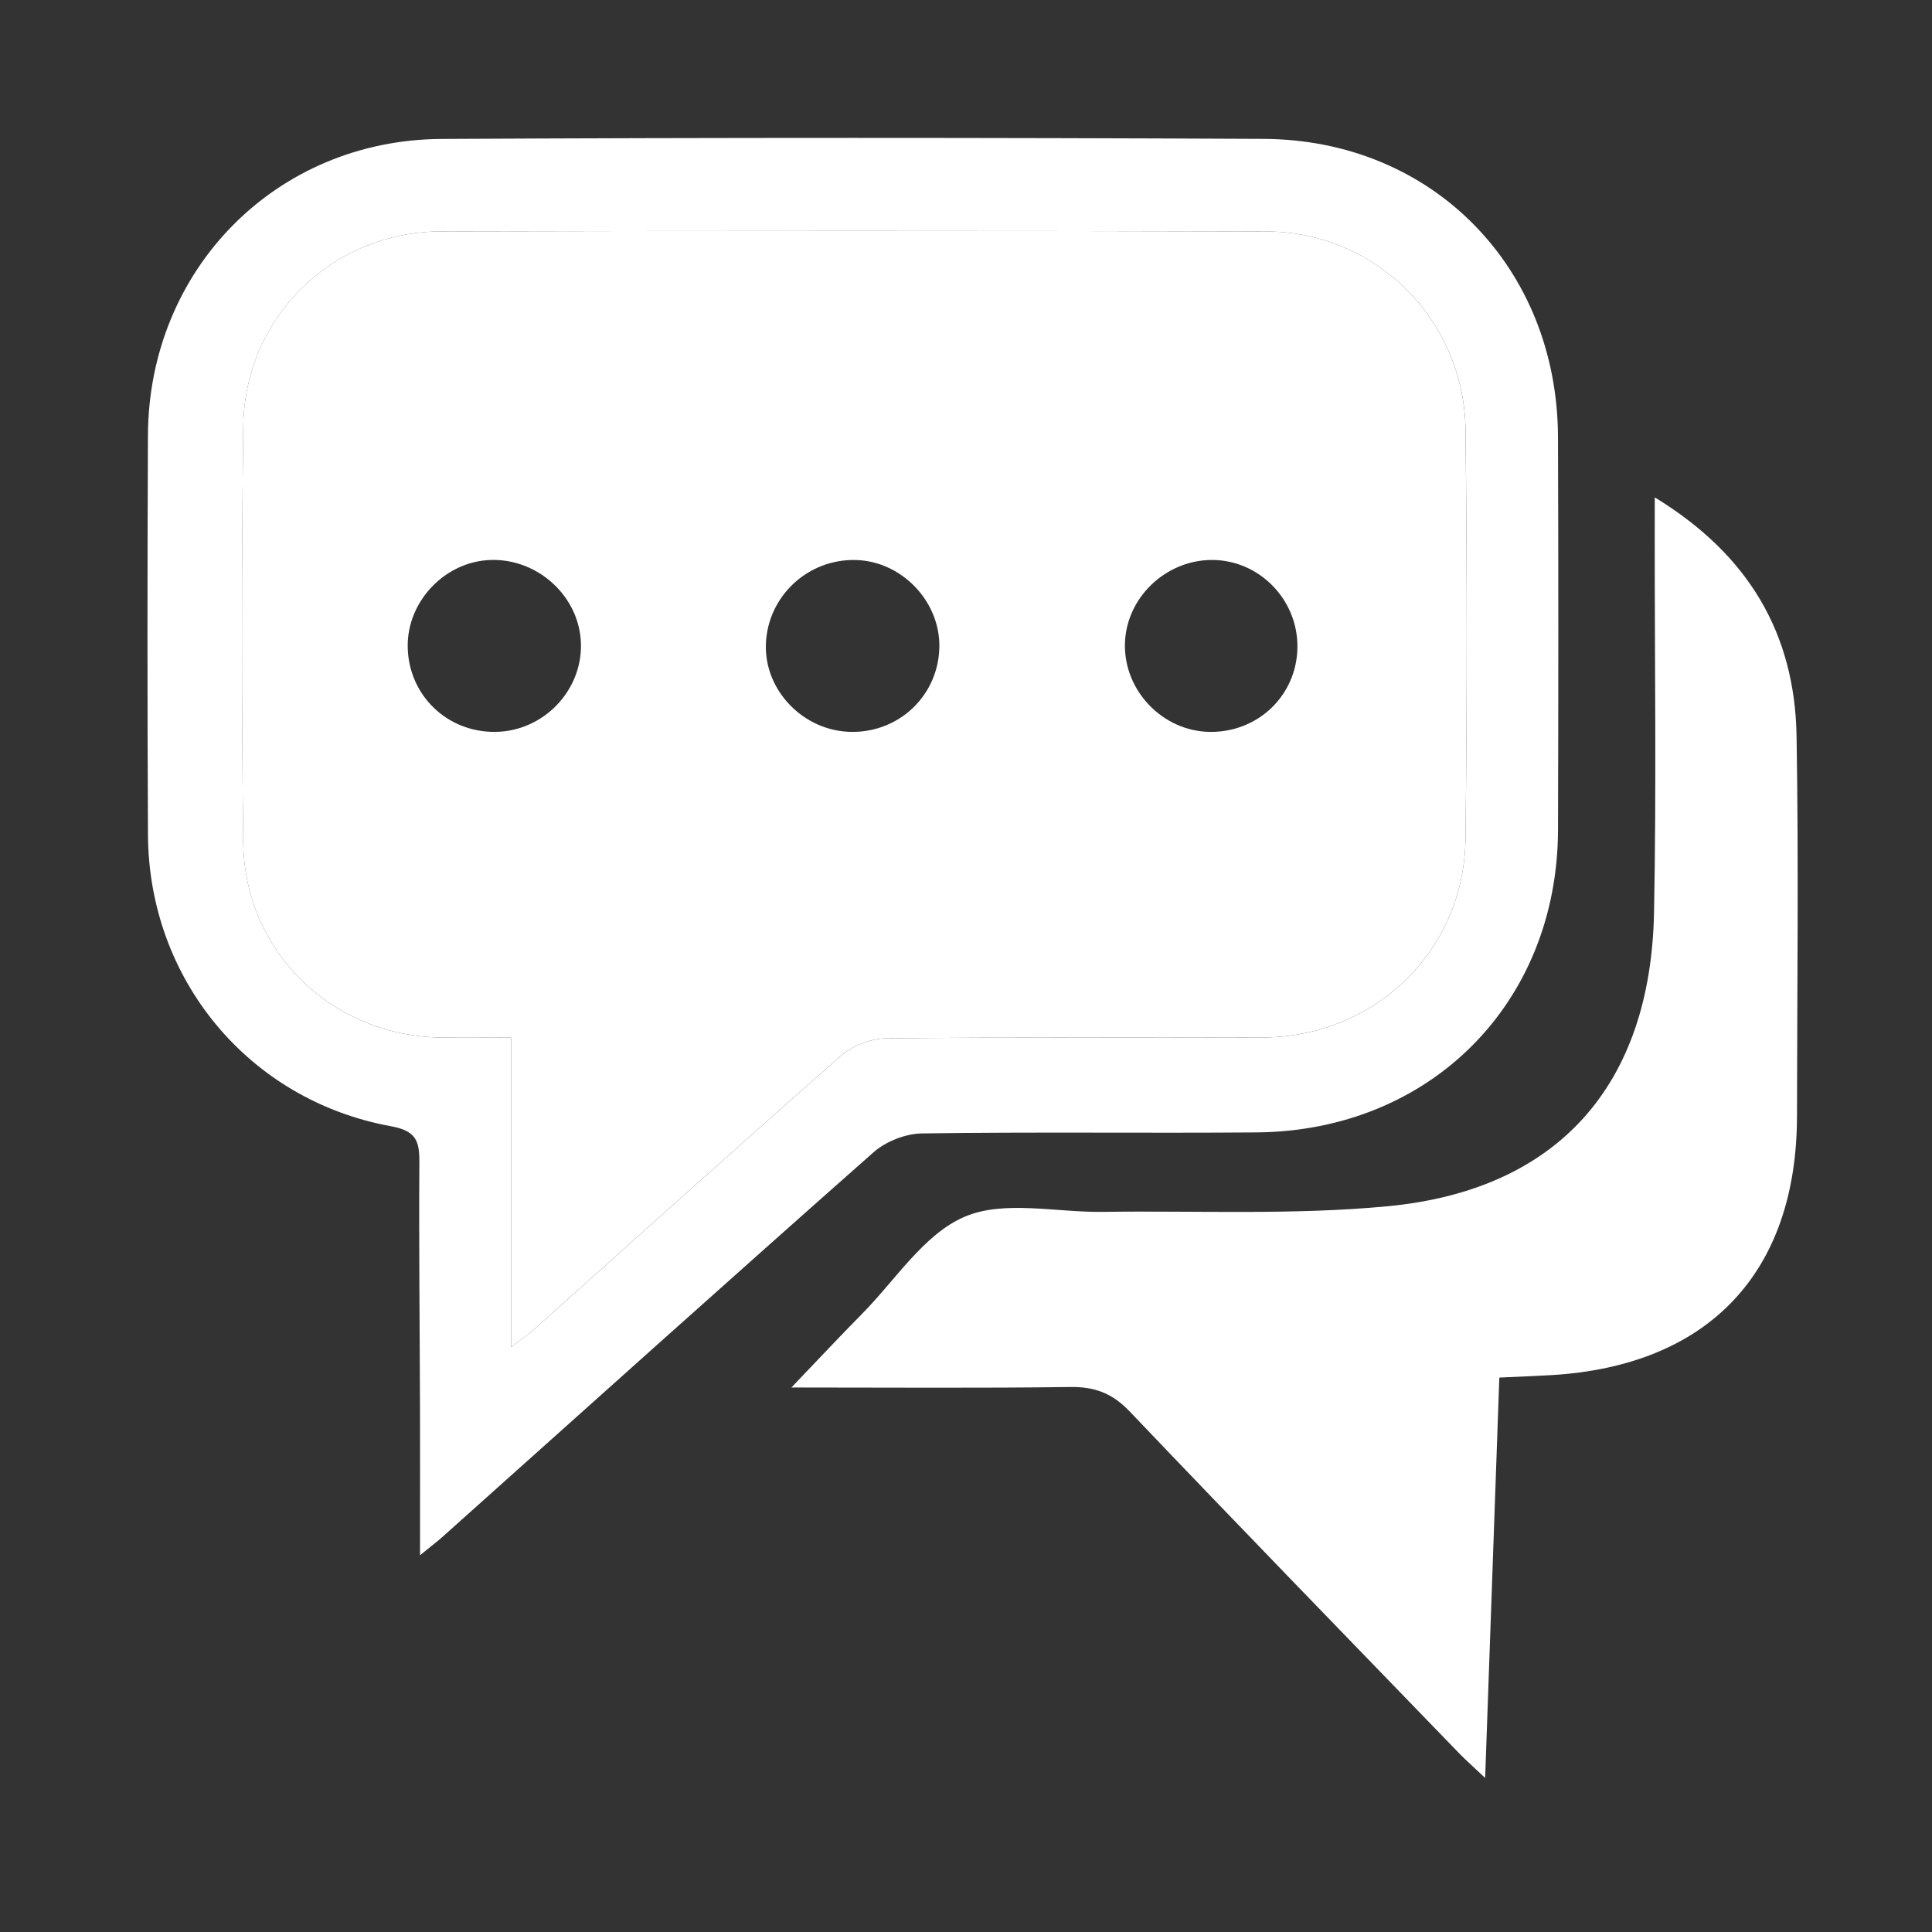 <?xml version="1.0" encoding="utf-8"?>
<!-- Generator: Adobe Illustrator 16.0.0, SVG Export Plug-In . SVG Version: 6.00 Build 0)  -->
<!DOCTYPE svg PUBLIC "-//W3C//DTD SVG 1.1//EN" "http://www.w3.org/Graphics/SVG/1.1/DTD/svg11.dtd">
<svg version="1.1" id="Layer_1" xmlns="http://www.w3.org/2000/svg" xmlns:xlink="http://www.w3.org/1999/xlink" x="0px" y="0px"
	 width="144px" height="144px" viewBox="0 0 144 144" enable-background="new 0 0 144 144" xml:space="preserve">
<rect x="0" y="0" width="144" height="144" fill="#333333" stroke="none"/>
<path fill="#FFFFFF" d="M31.306,115.919c0-4.101,0.009-7.619-0.002-11.137c-0.019-6.056-0.088-12.109-0.047-18.163
	c0.011-1.586-0.25-2.334-2.115-2.676C18.541,82.011,11.083,72.991,11.029,62.22c-0.05-9.928-0.048-19.857-0.002-29.786
	c0.057-12.349,9.535-22.013,21.893-22.078c20.422-0.106,40.846-0.102,61.268-0.004c12.584,0.06,21.888,9.583,21.935,22.209
	c0.035,9.767,0.032,19.535,0.002,29.302c-0.04,12.909-9.521,22.436-22.478,22.54c-8.312,0.066-16.629-0.045-24.94,0.076
	c-1.218,0.02-2.68,0.595-3.595,1.402c-10.766,9.51-21.448,19.114-32.155,28.689C32.599,114.891,32.215,115.178,31.306,115.919z
	 M38.096,100.402c0.885-0.676,1.279-0.935,1.627-1.245c7.639-6.827,15.245-13.691,22.944-20.451c0.862-0.757,2.234-1.3,3.377-1.312
	c9.36-0.104,18.72-0.031,28.081-0.068c8.342-0.033,15.001-6.456,15.104-14.778c0.127-10.166,0.121-20.335,0.004-30.501
	c-0.096-8.214-6.705-14.773-14.854-14.795c-20.496-0.056-40.992-0.053-61.488-0.003c-8.141,0.02-14.66,6.401-14.76,14.539
	c-0.126,10.327-0.125,20.658-0.003,30.985c0.097,8.154,6.594,14.446,14.741,14.558c1.668,0.022,3.337,0.003,5.229,0.003
	C38.096,85.027,38.096,92.415,38.096,100.402z"/>
<path fill="#FFFFFF" d="M123.336,37.072c7.012,4.274,10.441,10.162,10.57,17.803c0.158,9.438,0.043,18.879,0.031,28.318
	c-0.015,11.683-6.617,18.623-18.351,19.303c-1.192,0.068-2.387,0.111-3.835,0.18c-0.352,9.891-0.695,19.663-1.057,29.84
	c-0.852-0.805-1.432-1.312-1.965-1.863c-8.188-8.469-16.396-16.914-24.521-25.442c-1.285-1.351-2.591-1.856-4.42-1.832
	c-6.673,0.093-13.347,0.037-20.802,0.037c2.106-2.2,3.659-3.864,5.259-5.481c2.492-2.52,4.615-5.942,7.643-7.242
	c2.938-1.264,6.819-0.319,10.285-0.367c7.095-0.1,14.229,0.251,21.269-0.42c12.684-1.211,19.592-9.029,19.84-21.899
	c0.182-9.355,0.046-18.717,0.052-28.076C123.337,39.128,123.336,38.328,123.336,37.072z"/>
<path fill="#FFFFFF" d="M38.096,100.402c0-7.987,0-15.375,0-23.069c-1.892,0-3.56,0.021-5.229-0.003
	c-8.147-0.112-14.645-6.404-14.741-14.558c-0.122-10.328-0.123-20.659,0.003-30.985c0.1-8.138,6.619-14.519,14.76-14.539
	c20.496-0.05,40.992-0.053,61.488,0.003c8.15,0.022,14.76,6.582,14.854,14.795c0.117,10.167,0.123,20.336-0.002,30.501
	c-0.104,8.322-6.764,14.745-15.104,14.778c-9.36,0.036-18.722-0.036-28.081,0.067c-1.143,0.014-2.515,0.557-3.377,1.312
	c-7.699,6.76-15.306,13.624-22.944,20.451C39.375,99.469,38.981,99.729,38.096,100.402z M70.014,48.202
	c0.045-3.402-2.821-6.376-6.229-6.462c-3.578-0.09-6.568,2.703-6.7,6.258c-0.128,3.477,2.817,6.507,6.37,6.553
	C67.064,54.597,69.966,51.788,70.014,48.202z M36.931,54.55c3.549-0.045,6.452-3.035,6.37-6.559
	c-0.081-3.482-3.153-6.35-6.703-6.255c-3.405,0.091-6.258,3.063-6.21,6.471C30.438,51.805,33.317,54.596,36.931,54.55z
	 M96.703,48.223c0.027-3.562-2.881-6.507-6.403-6.486c-3.456,0.022-6.372,2.841-6.454,6.24c-0.086,3.511,2.821,6.53,6.331,6.574
	C93.792,54.596,96.675,51.8,96.703,48.223z"/>
</svg>
